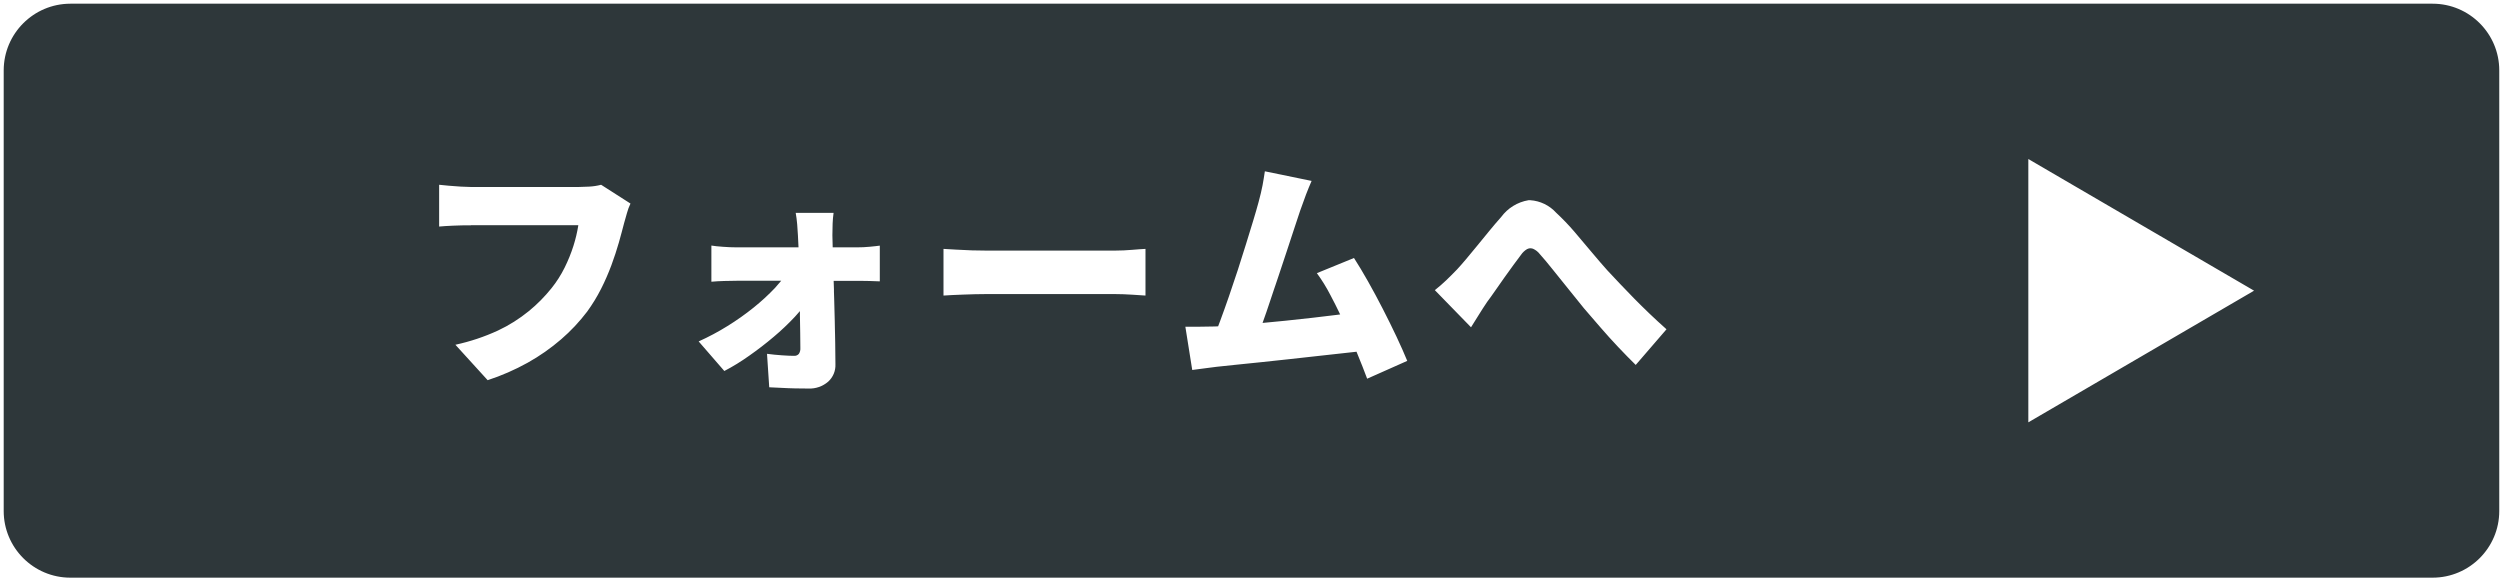 <?xml version="1.0" encoding="UTF-8"?> <svg xmlns="http://www.w3.org/2000/svg" id="_图层_1" data-name="图层_1" version="1.1" viewBox="0 0 338 78.51"><defs><style> .st0 { fill: #2e373a; } </style></defs><g id="_お問い合わせbutton2" data-name="お問い合わせbutton2"><path id="_排除_11-2" data-name="排除_11-2" class="st0" d="M328.89,78.1H9.51c-4.97,0-9.01-4.04-9.01-9.01V9.51C.51,4.54,4.54.51,9.51.5h319.38c4.97,0,9.01,4.04,9.01,9.01v59.58c0,4.97-4.04,9.01-9.01,9.01ZM274.23,21.5v35.6l30.52-17.8-30.52-17.8ZM103.7,47.83l.3,4.53c.52.02,1.07.05,1.68.08.58.03,1.2.06,1.83.07s1.23.02,1.8.02c.97.04,1.92-.29,2.66-.93.66-.6,1.02-1.46.98-2.35,0-.95-.01-1.91-.03-2.86l-.02-1.08-.02-.84c0-.35-.02-.7-.02-1.05-.02-1.08-.05-2.07-.08-3.02l-.03-.96v-.2s0-.07,0-.07v-.05c-.01-.39-.03-.77-.04-1.15h3.5c.38,0,.82,0,1.32.02s.98.03,1.42.05v-4.83c-.32.05-.76.09-1.35.15s-1.14.08-1.62.08h-3.4c-.01-.55-.03-1.09-.04-1.62,0-.5.01-1.03.03-1.57.02-.49.06-.98.13-1.47h-5.12c.09.48.15,1,.2,1.55s.08,1.05.1,1.49c.03.5.05,1.05.08,1.62h-8.48c-.45,0-1.03-.02-1.7-.07s-1.21-.1-1.6-.17v4.89c.52-.05,1.1-.08,1.73-.1s1.2-.03,1.7-.03h6.01c-.26.32-.54.64-.83.96-.9.95-1.86,1.83-2.88,2.65-1.13.91-2.32,1.75-3.55,2.51-1.25.78-2.55,1.47-3.9,2.08l3.47,4c1.17-.61,2.29-1.3,3.37-2.07,1.14-.8,2.26-1.66,3.32-2.56,1-.84,1.95-1.74,2.84-2.69.24-.26.47-.52.69-.78v.58c.02.85.03,1.65.04,2.4.01.7.02,1.38.02,2.01.02.28-.05.56-.2.79-.16.19-.41.29-.66.27-.39,0-.93-.02-1.62-.07s-1.36-.11-2.01-.2ZM63.65,30.45h14.54c-.15.95-.37,1.88-.66,2.79-.32,1.01-.72,1.99-1.19,2.94-.49.99-1.09,1.93-1.78,2.79-.91,1.13-1.93,2.17-3.06,3.09-1.28,1.04-2.68,1.93-4.18,2.63-1.84.85-3.77,1.49-5.75,1.92l4.36,4.79c1.87-.61,3.68-1.4,5.41-2.36,1.61-.9,3.13-1.96,4.53-3.17,1.3-1.12,2.48-2.38,3.52-3.75.7-.97,1.33-1.99,1.87-3.06.53-1.04.99-2.11,1.4-3.2.39-1.06.73-2.09,1.01-3.07s.51-1.87.71-2.63c.12-.4.25-.86.38-1.34.12-.45.28-.88.48-1.3l-3.97-2.54c-.53.14-1.07.22-1.62.25-.57.03-1.05.05-1.42.05h-14.57c-.35,0-.8-.02-1.35-.05-.57-.04-1.1-.07-1.62-.12-.53-.05-.98-.09-1.32-.13v5.65c.45-.05,1.08-.08,1.87-.12.8-.04,1.62-.05,2.43-.05h0ZM183.39,47.54h0l.02.04.03.07c.54,1.31,1.01,2.5,1.4,3.55l5.42-2.41c-.39-.94-.87-2.04-1.45-3.27s-1.2-2.48-1.85-3.75-1.33-2.53-2-3.72-1.31-2.25-1.9-3.17l-5.02,2.05c.69.94,1.3,1.93,1.83,2.96.44.82.88,1.7,1.32,2.62l-.29.04c-1.34.17-2.43.3-3.42.41-1.22.14-2.46.28-3.68.4-1.07.1-2.08.2-3.1.3l.02-.06c.33-.91.67-1.9,1.02-2.96.17-.49.33-.99.5-1.5l.24-.7.38-1.13c.36-1.07.74-2.2,1.12-3.37.37-1.11.7-2.11,1.01-3.07s.58-1.75.79-2.38c.26-.75.53-1.49.79-2.18.26-.68.52-1.3.76-1.85l-6.32-1.3c-.09.63-.2,1.27-.31,1.88-.12.64-.3,1.4-.54,2.28-.18.68-.42,1.5-.71,2.46-.34,1.11-.66,2.16-.98,3.19-.34,1.1-.72,2.29-1.12,3.54-.4,1.2-.8,2.4-1.2,3.57s-.8,2.26-1.17,3.27c-.1.27-.2.53-.29.77-.2,0-.36.01-.5.02-.55.02-1.2.03-1.93.03h-2l.93,5.85c.53-.06,1.1-.14,1.75-.23.61-.09,1.13-.15,1.55-.2.73-.09,1.62-.18,2.66-.28,1.1-.1,2.25-.22,3.42-.35,1.39-.15,2.64-.28,3.82-.41,1.46-.16,2.74-.3,3.88-.43,1.36-.15,2.55-.28,3.62-.4.56-.06,1.08-.12,1.54-.17h-.01ZM206.91,33.57c.12,0,.24.02.35.06.36.16.67.4.91.71.53.59,1.13,1.31,1.8,2.15.62.77,1.3,1.62,2.1,2.61.82,1.02,1.48,1.84,2.08,2.58.77.89,1.49,1.73,2.21,2.56.8.92,1.61,1.83,2.43,2.69s1.6,1.67,2.36,2.41l4.16-4.82c-.83-.74-1.61-1.46-2.31-2.13-.72-.69-1.42-1.38-2.08-2.05s-1.29-1.32-1.88-1.95c-.62-.66-1.18-1.26-1.72-1.83-.61-.68-1.31-1.49-2.08-2.41-.75-.9-1.56-1.85-2.39-2.83-.77-.9-1.59-1.75-2.46-2.56-.9-.99-2.15-1.6-3.49-1.69-.09,0-.17,0-.25,0-1.49.25-2.81,1.07-3.7,2.28-.53.59-1.07,1.23-1.62,1.9s-1.07,1.31-1.62,1.98-1.05,1.28-1.49,1.8c-.47.56-.87,1.01-1.22,1.39-.52.54-1.02,1.04-1.49,1.49s-.97.88-1.52,1.32l4.89,5.02c.3-.47.63-1,1.02-1.63.36-.59.75-1.19,1.16-1.8.33-.44.7-.95,1.09-1.52.41-.59.82-1.18,1.24-1.77.45-.63.86-1.21,1.24-1.72s.72-.98,1.02-1.37c.21-.31.49-.57.81-.76.14-.07.29-.11.44-.12h0ZM133.27,39.76h17.54c.68,0,1.43.03,2.23.08.77.05,1.4.09,1.83.12v-6.31c-.48.02-1.09.07-1.83.13s-1.49.1-2.23.1h-17.54c-.55,0-1.18-.01-1.88-.03s-1.43-.06-2.13-.1c-.64-.04-1.22-.07-1.7-.1v6.31c.69-.05,1.59-.09,2.66-.13,1.09-.04,2.12-.07,3.06-.07Z"></path></g></svg> 